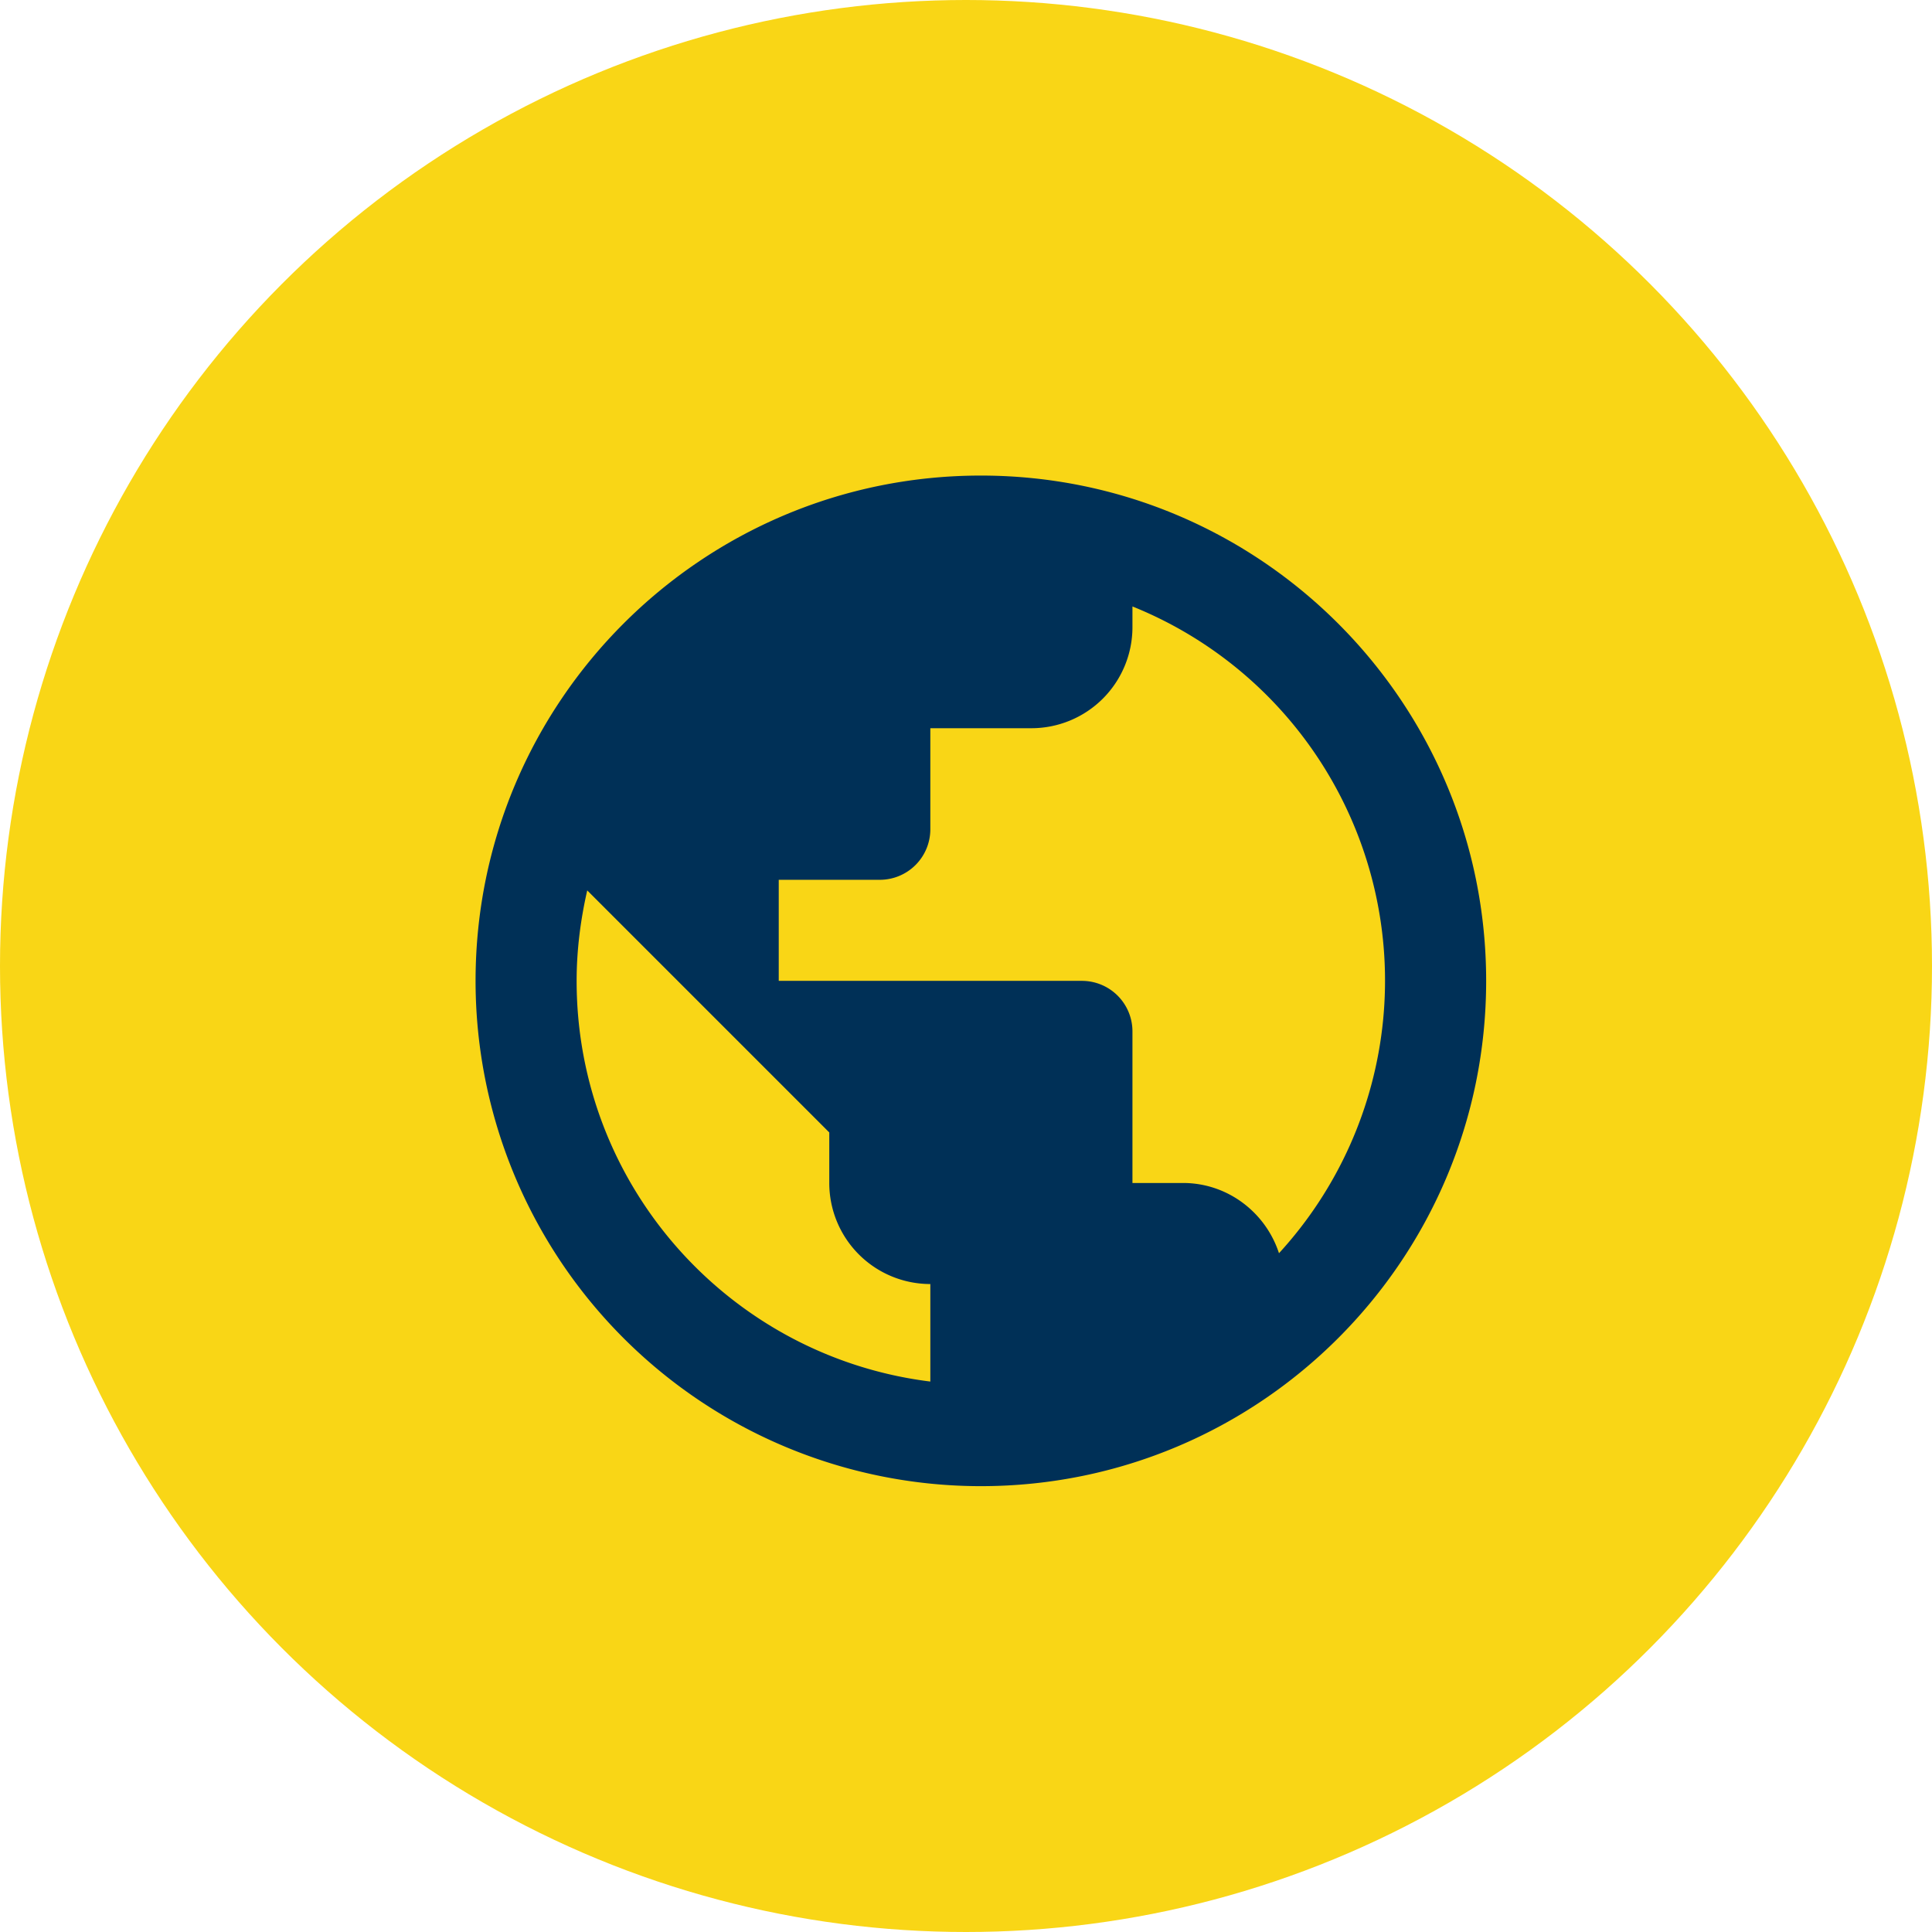<svg width="78" height="78" viewBox="0 0 78 78" xmlns="http://www.w3.org/2000/svg">
    <g fill="none" fill-rule="evenodd">
        <circle fill="#F9D616" cx="39" cy="39" r="39"/>
        <path d="M51.636 50.596c-.53-1.632-2.06-2.836-3.876-2.836h-2.04v-6.12a2.04 2.04 0 0 0-2.04-2.04H31.44v-4.08h4.08a2.04 2.04 0 0 0 2.04-2.04V29.4h4.08a4.08 4.08 0 0 0 4.08-4.08v-.836a16.287 16.287 0 0 1 5.916 26.112M37.56 55.777c-8.058-1-14.28-7.854-14.28-16.177 0-1.265.163-2.489.428-3.652l9.772 9.772v2.04a4.08 4.08 0 0 0 4.08 4.08M39.6 19.2c-11.267 0-20.4 9.133-20.4 20.4A20.4 20.4 0 0 0 39.6 60C50.867 60 60 50.867 60 39.6s-9.133-20.4-20.4-20.4z" fill="#003057" fill-rule="nonzero"/>
    </g>
</svg>
